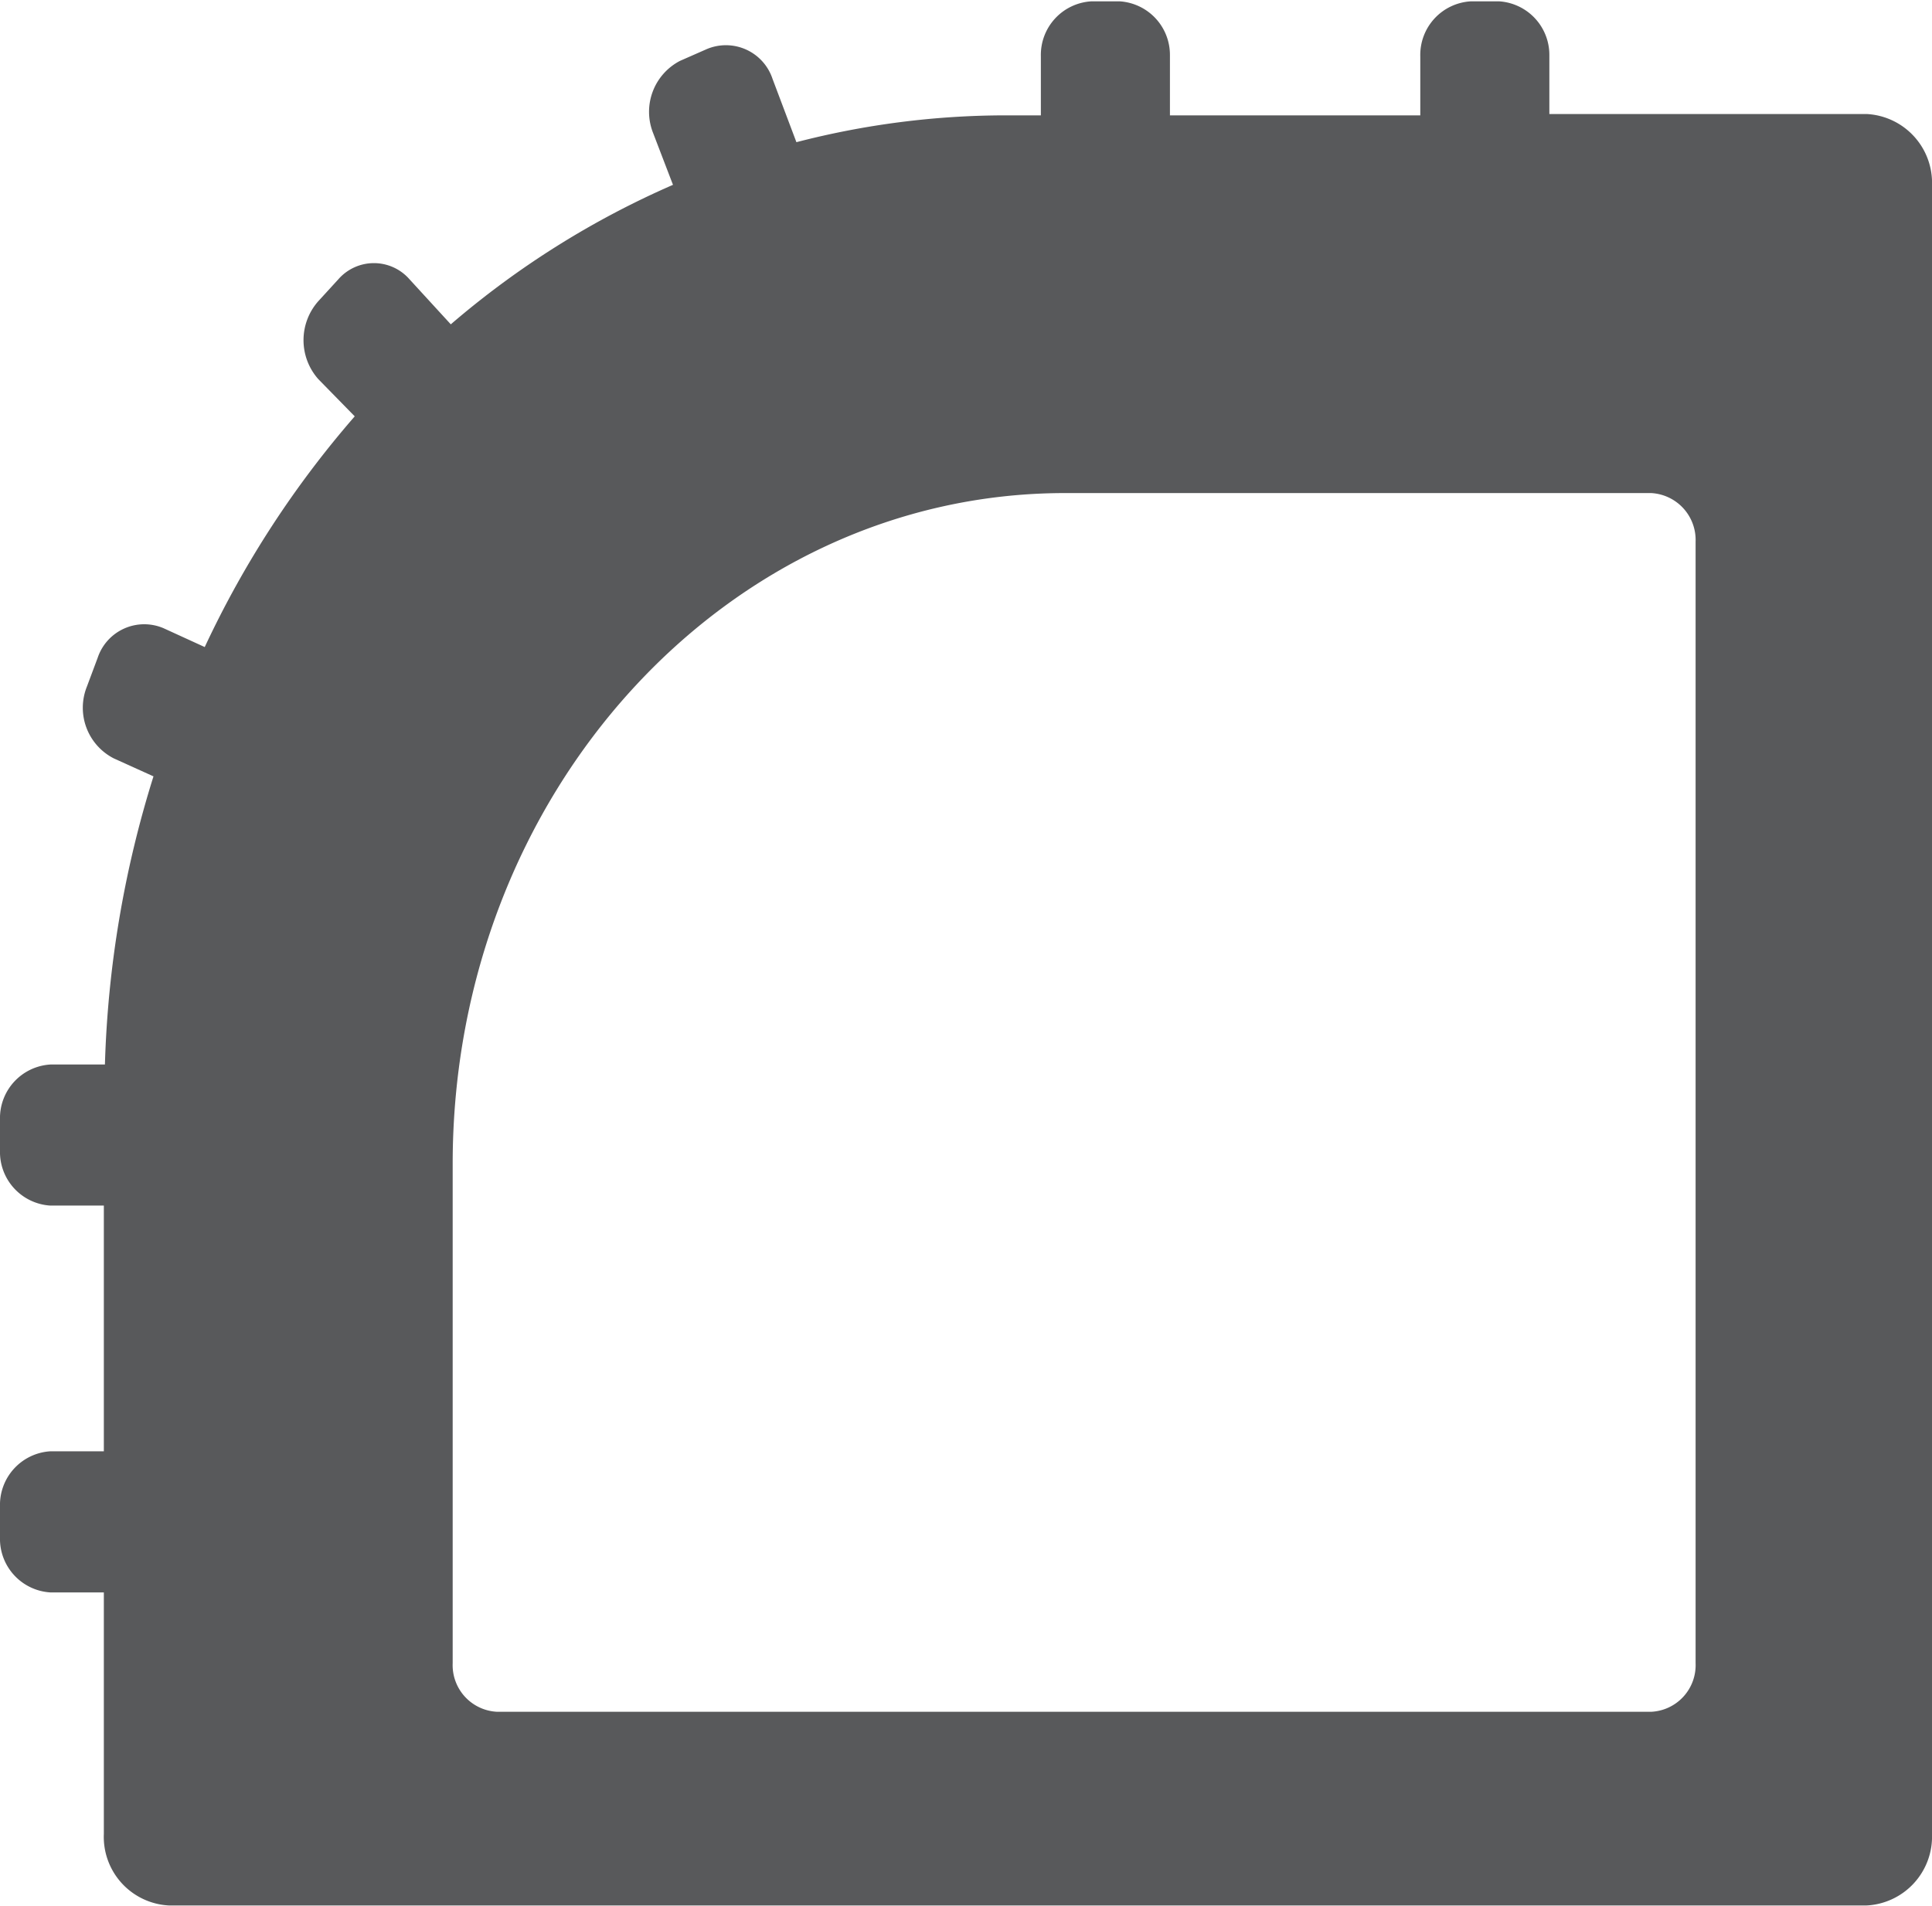 <svg id="Layer_1" data-name="Layer 1" xmlns="http://www.w3.org/2000/svg" viewBox="0 0 72 71.04">
  <defs>
    <style>
      .cls-1 {
        fill: #58595b;
      }
    </style>
  </defs>
  <title>VerticalBelt</title>
  <path class="cls-1" d="M69.56,4.73H57.74V2.53a2,2,0,0,0-1.87-2H54.81a2,2,0,0,0-1.88,2.05v2.2H43.6V2.53a2,2,0,0,0-1.87-2H40.67a2,2,0,0,0-1.88,2.05v2.2H37.44a31.14,31.14,0,0,0-7.76,1l-.89-2.36a1.83,1.83,0,0,0-2.45-1.11l-1,.44a2.14,2.14,0,0,0-1,2.69l.74,1.93a32.79,32.79,0,0,0-8.28,5.2l-1.54-1.68a1.76,1.76,0,0,0-2.65,0l-.75.82a2.19,2.19,0,0,0,0,2.9L13.22,16A36.84,36.84,0,0,0,7.63,24.6L6.1,23.9A1.83,1.83,0,0,0,3.64,25l-.4,1.07a2.12,2.12,0,0,0,1,2.68l1.48.67A39.72,39.72,0,0,0,3.91,40.16h-2A2,2,0,0,0,0,42.21v1.16a2,2,0,0,0,1.87,2.05h2v9.16h-2A2,2,0,0,0,0,56.63v1.16a2,2,0,0,0,1.87,2.05h2v9a2.56,2.56,0,0,0,2.43,2.67H69.56A2.57,2.57,0,0,0,72,68.85V7.4A2.57,2.57,0,0,0,69.56,4.73ZM63.19,62.48a1.74,1.74,0,0,1-1.66,1.81h-43a1.74,1.74,0,0,1-1.66-1.81V43.86c0-13.8,10.21-25,22.82-25H61.53a1.75,1.75,0,0,1,1.66,1.81Z" transform="translate(0 -0.48)"/>
</svg>
